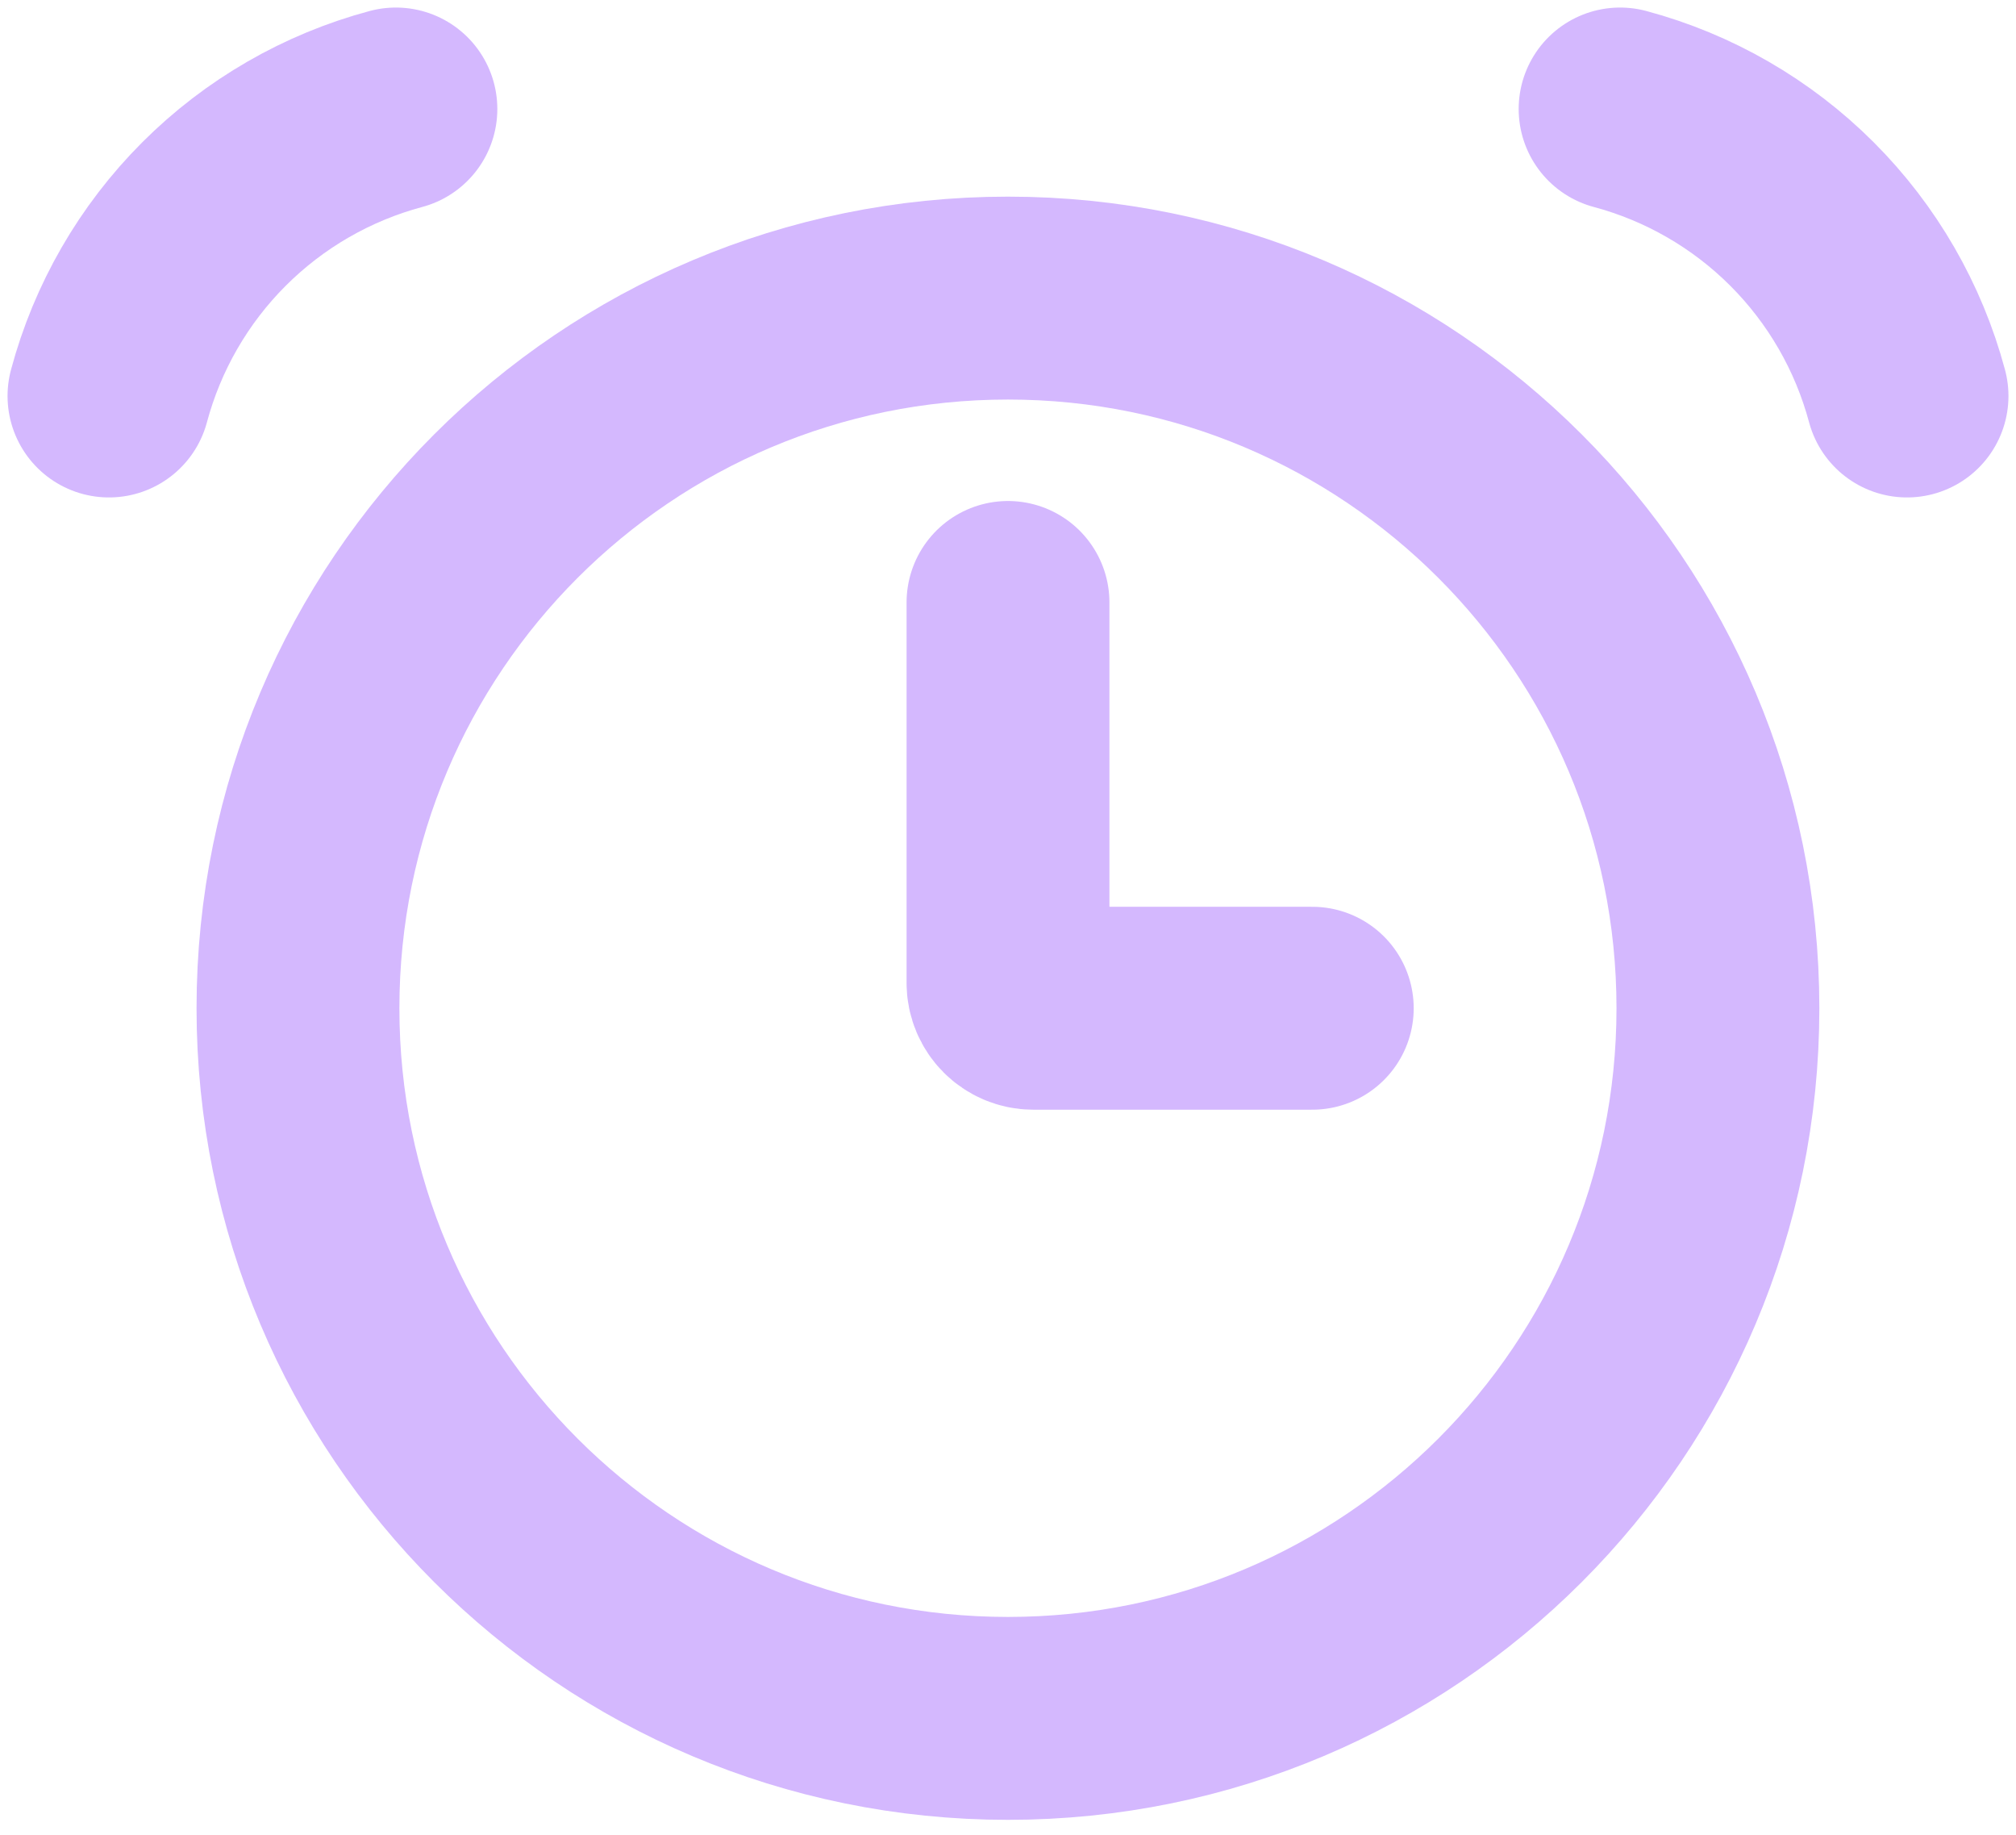 <?xml version="1.0" encoding="UTF-8"?> <svg xmlns="http://www.w3.org/2000/svg" width="111" height="101" viewBox="0 0 111 101" fill="none"><path d="M55.497 94.591C77.086 94.591 94.588 77.089 94.588 55.5C94.588 33.911 77.086 16.409 55.497 16.409C33.908 16.409 16.406 33.911 16.406 55.5C16.406 77.089 33.908 94.591 55.497 94.591Z" stroke="#D4B8FE" stroke-width="11.169"></path><path d="M21.798 6C18.01 7.015 14.555 9.009 11.782 11.782C9.009 14.555 7.015 18.01 6 21.798M89.202 6C92.99 7.015 96.445 9.009 99.218 11.782C101.991 14.555 103.985 18.01 105 21.798M55.5 33.163V54.104C55.5 54.874 56.125 55.5 56.896 55.5H72.253" stroke="#D4B8FE" stroke-width="11.169" stroke-linecap="round"></path></svg> 